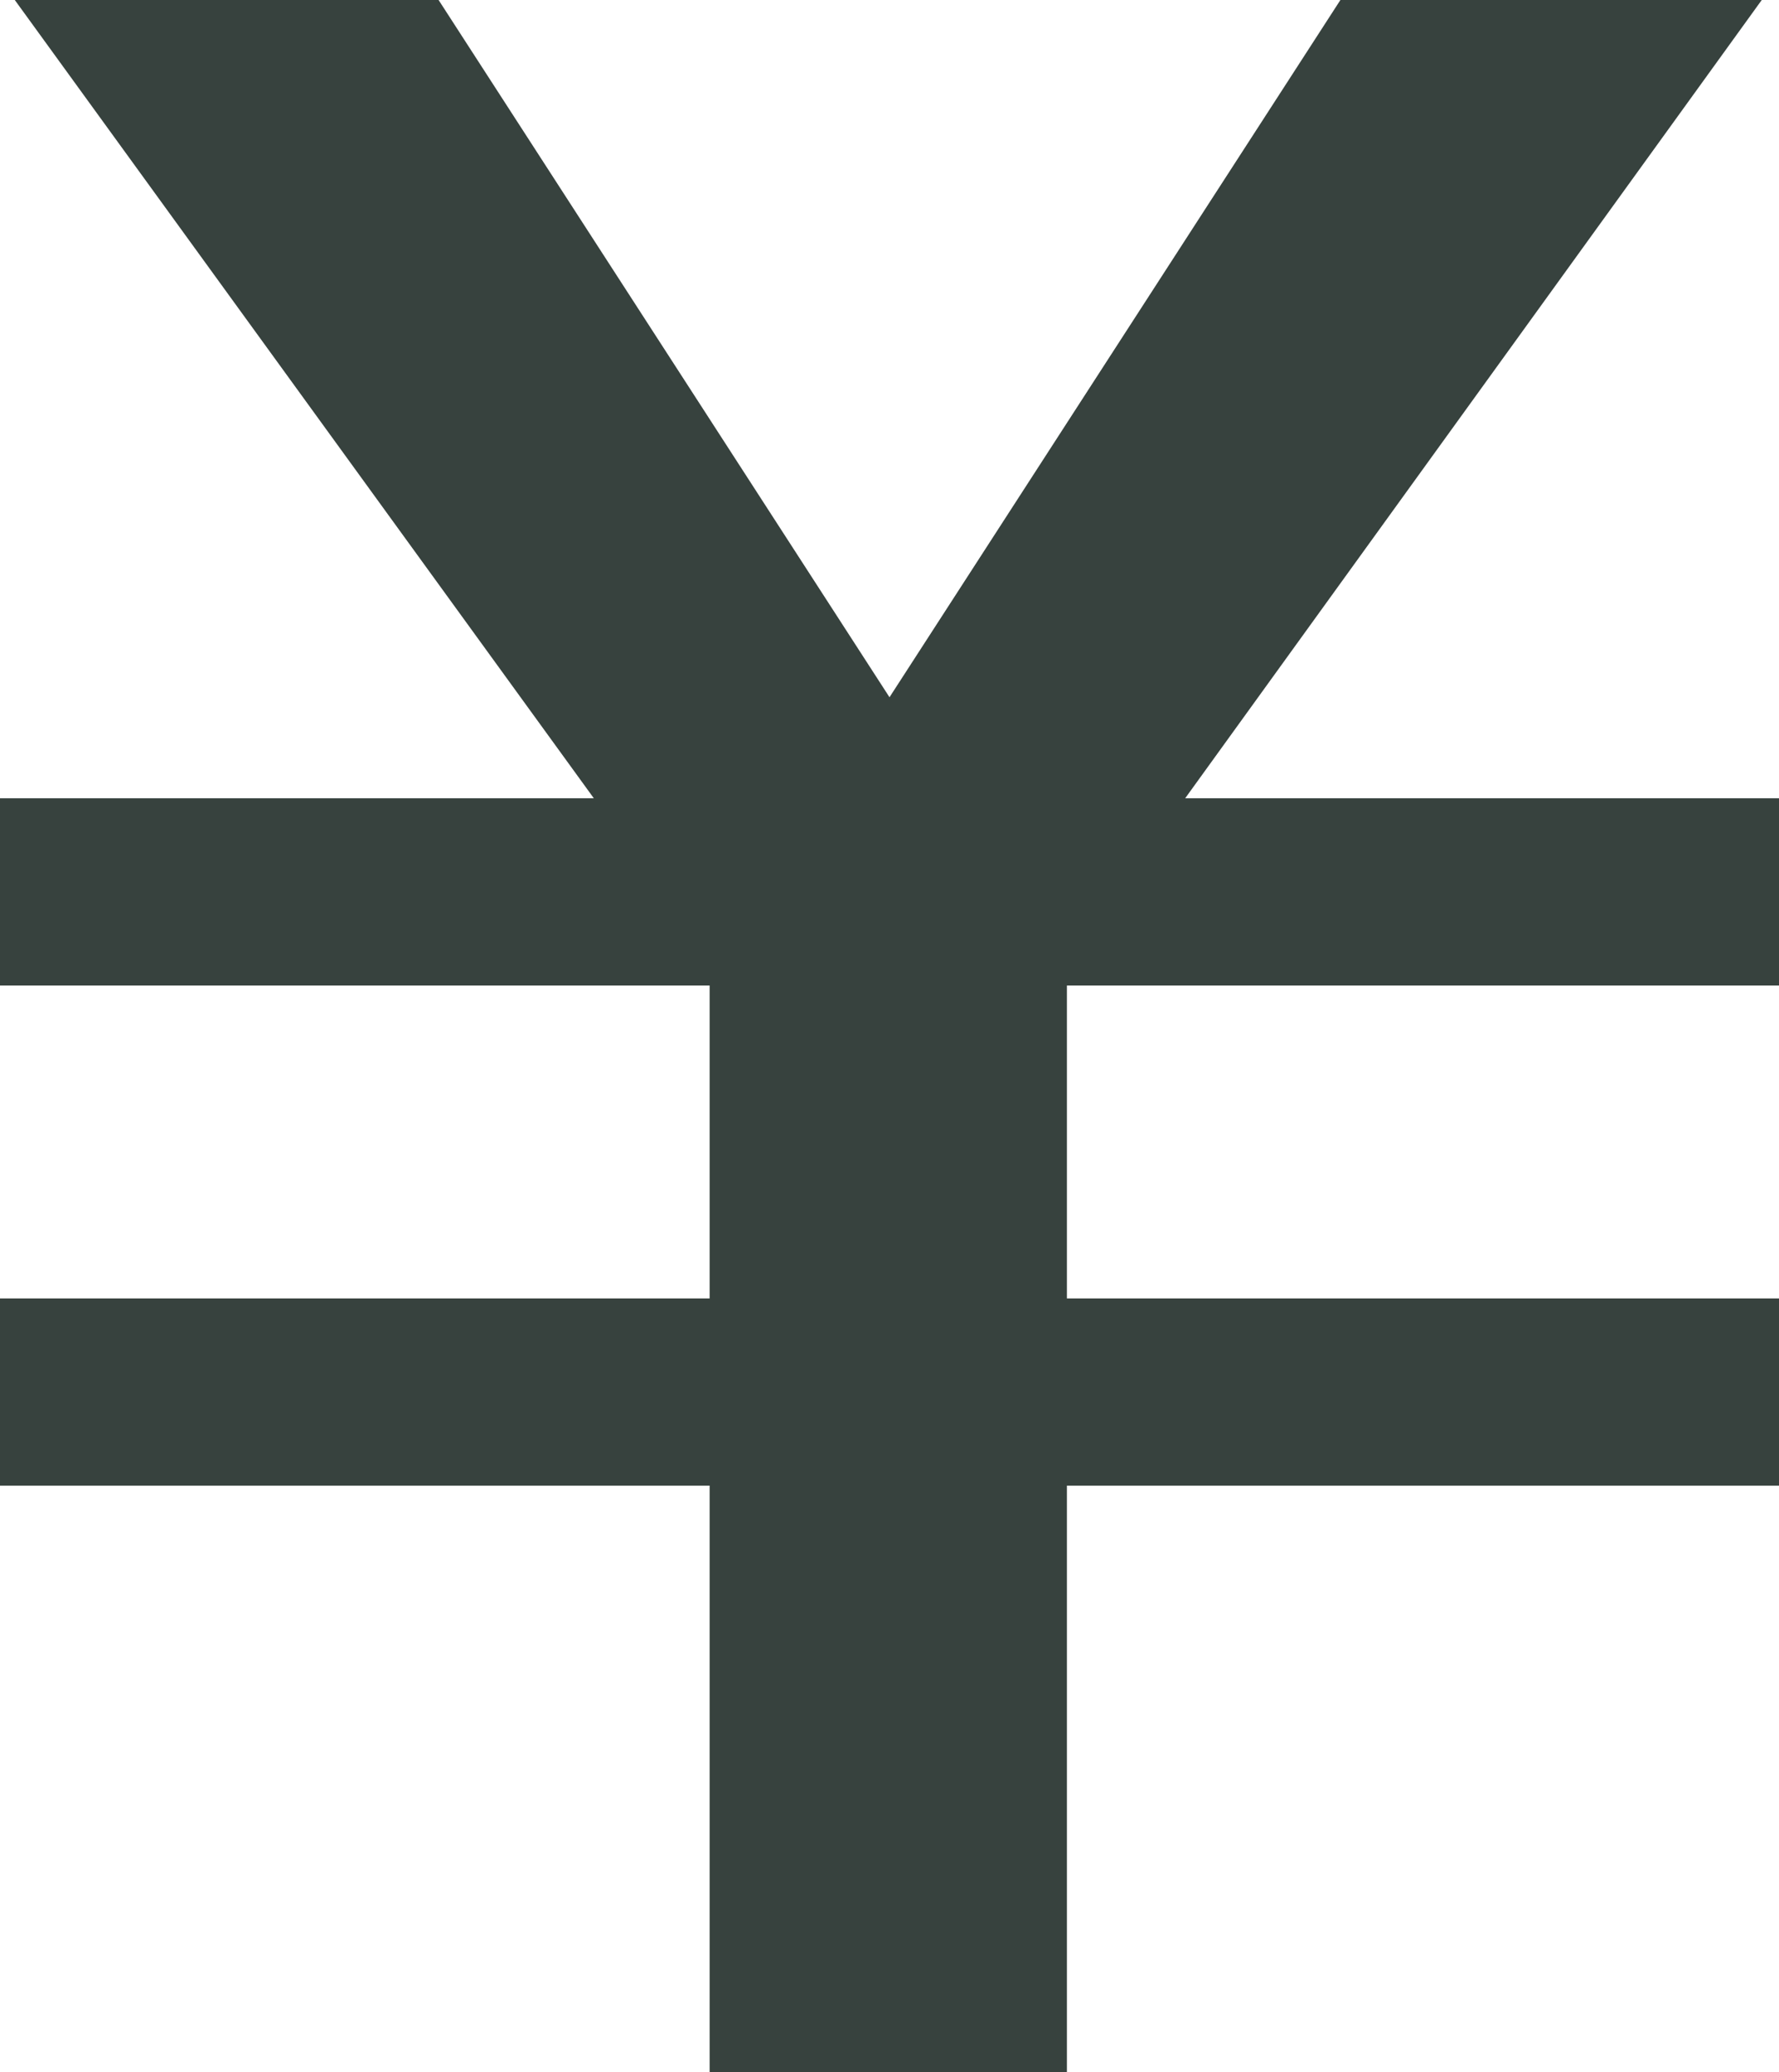 <?xml version="1.0" encoding="UTF-8"?>
<svg id="_レイヤー_2" data-name="レイヤー 2" xmlns="http://www.w3.org/2000/svg" viewBox="0 0 7.22 8.41">
  <defs>
    <style>
      .cls-1 {
        fill: #37423e;
        stroke-width: 0px;
      }
    </style>
  </defs>
  <g id="_レイヤー_5" data-name="レイヤー 5">
    <polygon class="cls-1" points="7.15 0 5.44 0 3.61 2.83 1.78 0 .06 0 2.41 3.24 0 3.24 0 4 2.88 4 2.88 5.27 0 5.27 0 6.03 2.88 6.03 2.88 8.41 4.33 8.41 4.33 6.03 7.22 6.03 7.22 5.27 4.33 5.27 4.33 4 7.22 4 7.22 3.24 4.81 3.24 7.15 0"/>
  </g>
</svg>